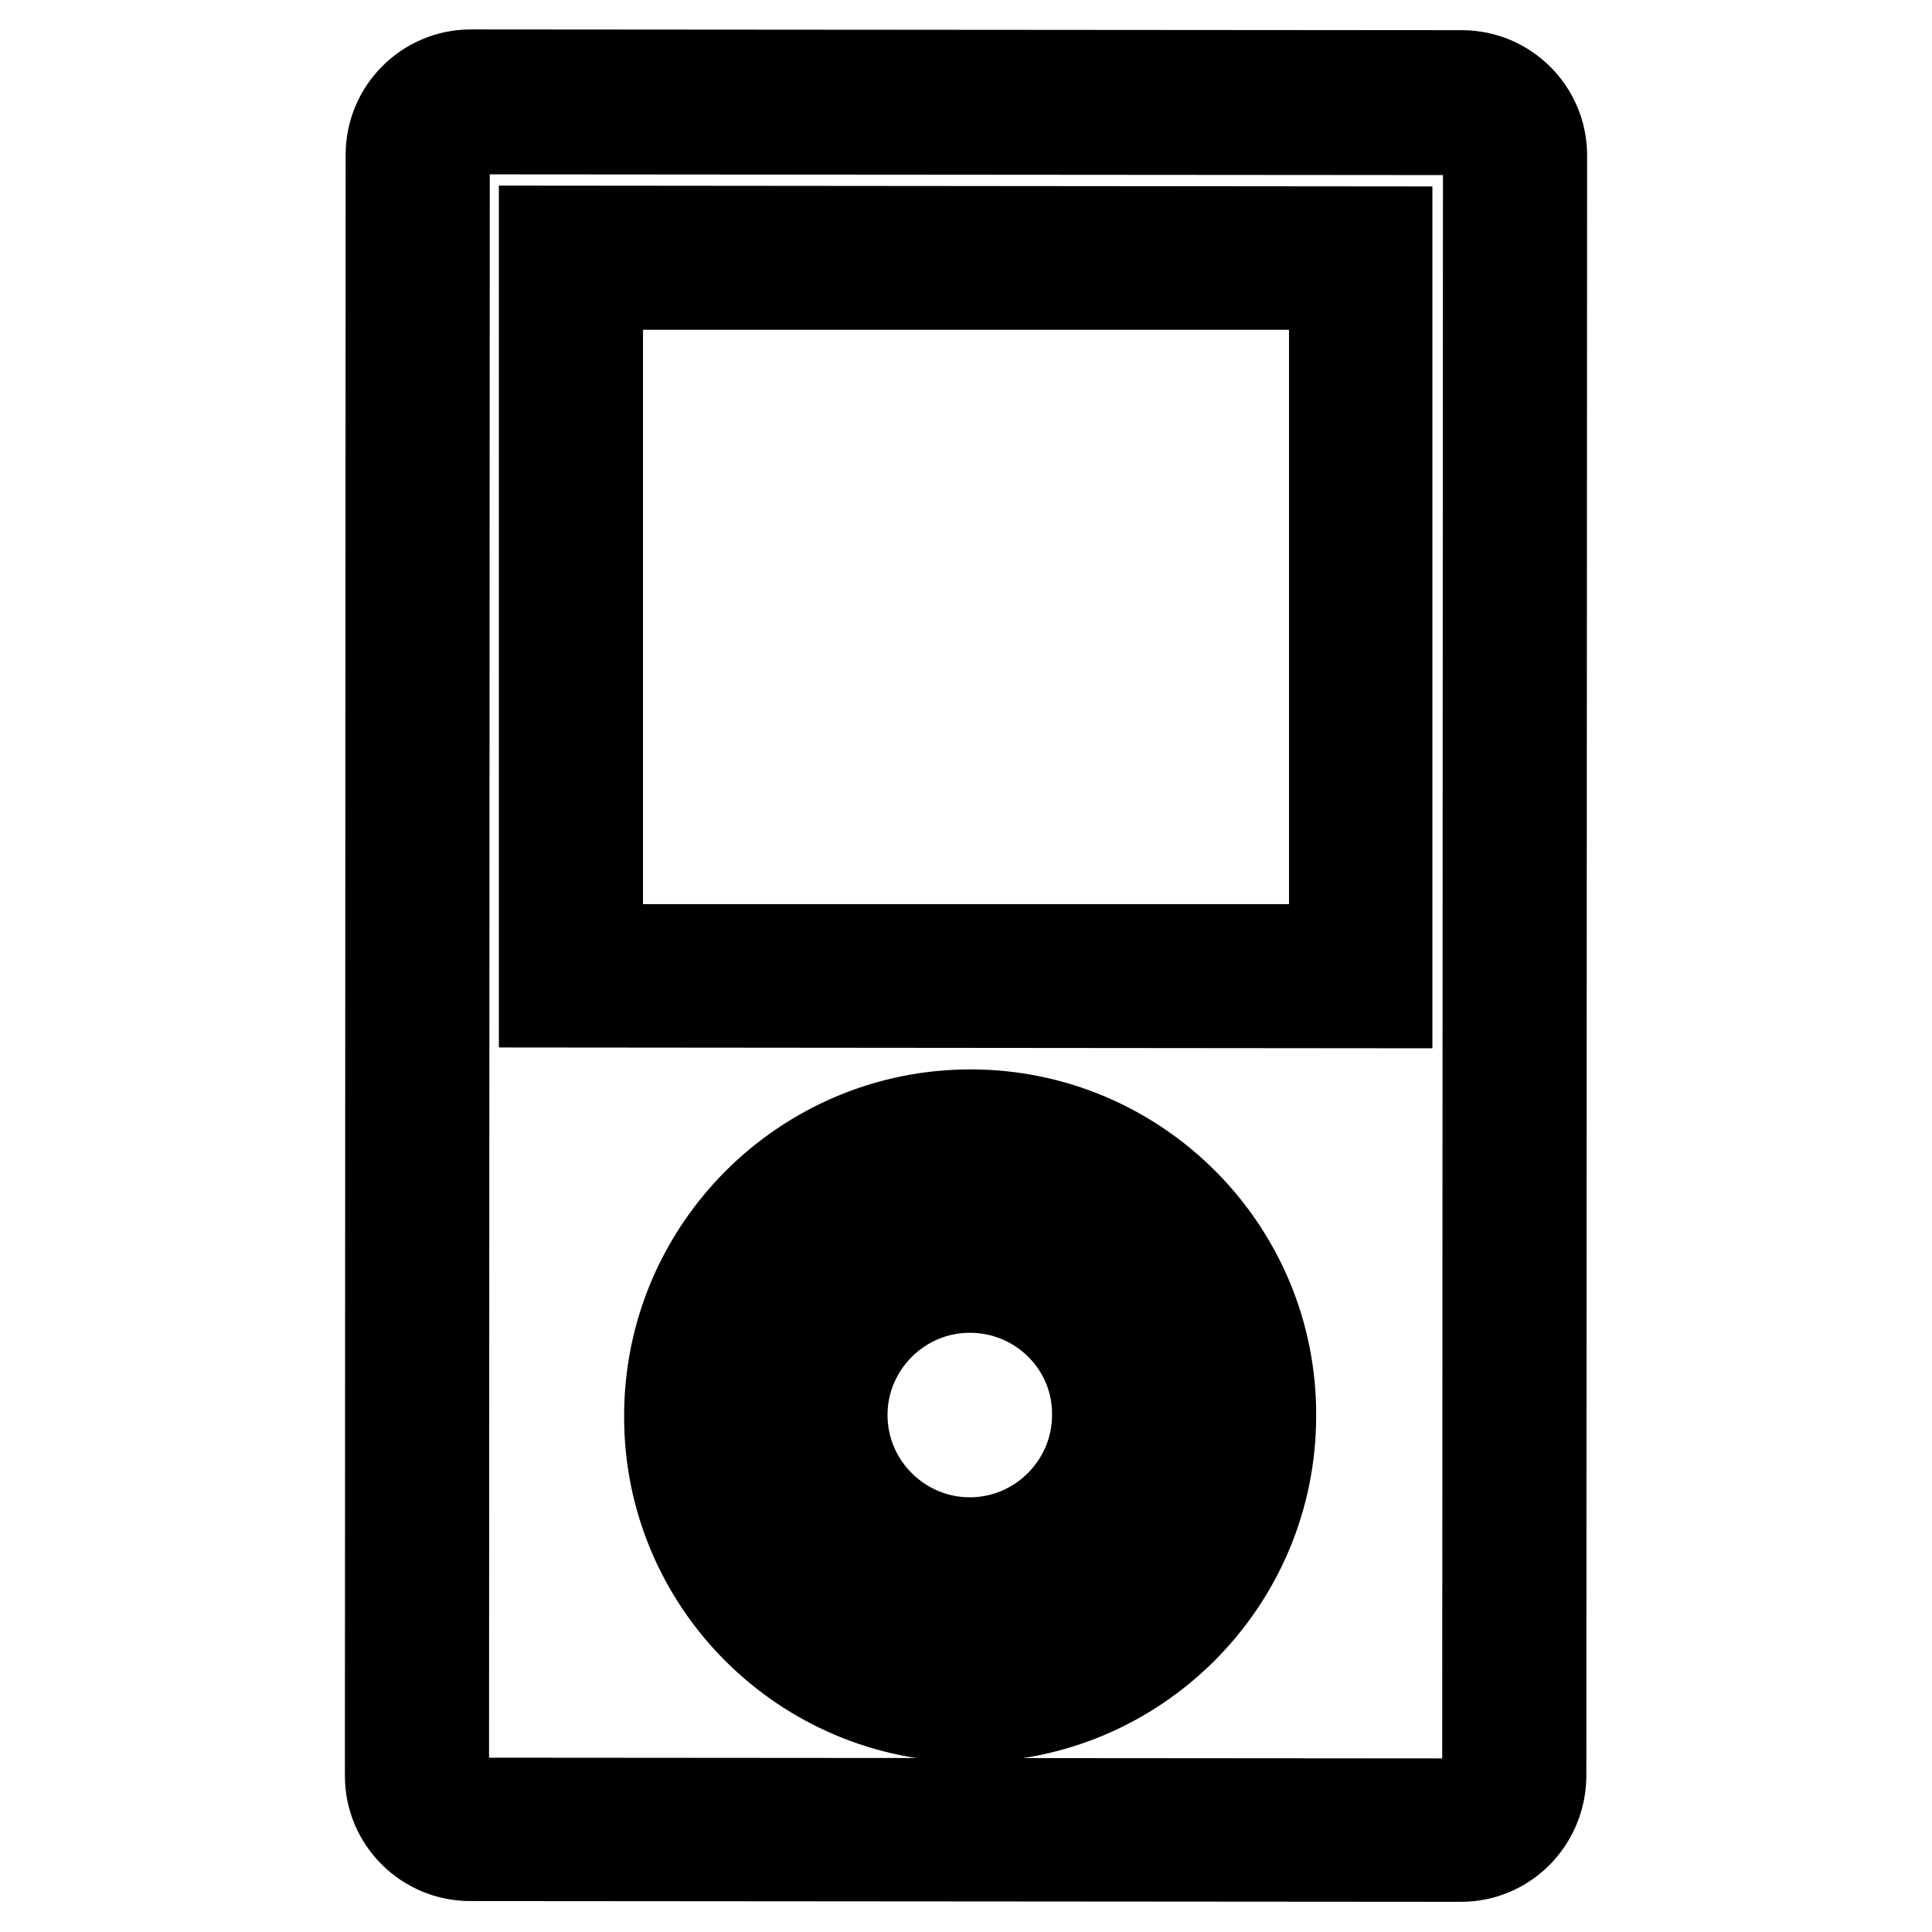 <?xml version="1.0" encoding="utf-8"?>
<!-- Svg Vector Icons : http://www.onlinewebfonts.com/icon -->
<!DOCTYPE svg PUBLIC "-//W3C//DTD SVG 1.1//EN" "http://www.w3.org/Graphics/SVG/1.1/DTD/svg11.dtd">
<svg version="1.1" xmlns="http://www.w3.org/2000/svg" xmlns:xlink="http://www.w3.org/1999/xlink" x="0px" y="0px" viewBox="0 0 256 256" enable-background="new 0 0 256 256" xml:space="preserve">
<g> <path stroke-width="12" fill-opacity="0" stroke="#000000"  d="M183.8,132.9l-111.7-0.1l0-102.2l111.7,0.1L183.8,132.9L183.8,132.9z M79.2,125.8l97.6,0l0-88.1l-97.6,0 L79.2,125.8z"/> <path stroke-width="12" fill-opacity="0" stroke="#000000"  d="M193.6,246l-131.3-0.1c-5.8,0-10.6-4.7-10.6-10.6l0.1-214.8c0-5.8,4.7-10.6,10.6-10.6l131.3,0.1 c5.8,0,10.6,4.7,10.6,10.6l-0.1,214.8C204.1,241.3,199.4,246,193.6,246z M62.4,17.1c-1.9,0-3.5,1.6-3.5,3.5l-0.1,214.8 c0,1.9,1.6,3.5,3.5,3.5l131.3,0.1c1.9,0,3.5-1.6,3.5-3.5l0.1-214.8c0-1.9-1.6-3.5-3.5-3.5L62.4,17.1z"/> <path stroke-width="12" fill-opacity="0" stroke="#000000"  d="M128.5,211.5c-13.2,0-24-10.8-24-24c0-13.2,10.8-24,24-24c13.2,0,24,10.8,24,24 C152.5,200.7,141.7,211.5,128.5,211.5L128.5,211.5z M128.5,170.6c-9.3,0-16.9,7.6-16.9,16.9c0,9.3,7.6,16.9,16.9,16.9 c9.3,0,16.9-7.6,16.9-16.9C145.5,178.2,137.9,170.6,128.5,170.6z"/> <path stroke-width="12" fill-opacity="0" stroke="#000000"  d="M128.5,227.5c-22,0-39.9-17.9-39.8-39.9c0-22,17.9-39.9,39.9-39.9c22,0,39.9,17.9,39.8,39.9 C168.4,209.6,150.5,227.5,128.5,227.5L128.5,227.5z M128.6,154.8c-18.1,0-32.8,14.7-32.8,32.8c0,18.1,14.7,32.8,32.8,32.8 c18.1,0,32.8-14.7,32.8-32.8C161.4,169.5,146.7,154.8,128.6,154.8z"/></g>
</svg>